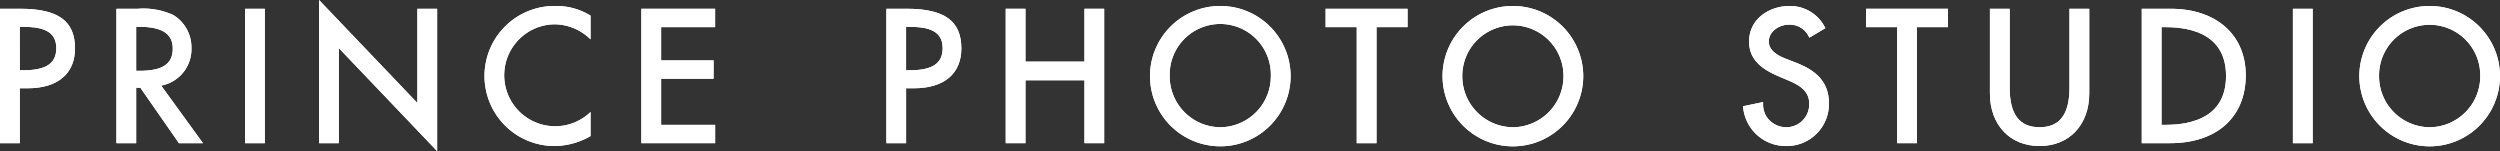 <svg xmlns="http://www.w3.org/2000/svg" width="393" height="23.759" viewBox="0 0 393 23.759">
  <rect x="0" y="0" width="393" height="23.759" fill="#333333" stroke="none"/>
  <g id="logo_istn" transform="translate(-589 -1957)">
    <g id="グループ_120" data-name="グループ 120" transform="translate(589 1957)">
      <g id="レイヤー_1" data-name="レイヤー 1" transform="translate(0 0)">
        <g id="グループ_118" data-name="グループ 118">
          <path id="パス_102" data-name="パス 102" d="M13.846,86.684H10.631v21.128h3.113v-8.63h1.2c4.749,0,7.479-2.286,7.479-6.274C22.423,88.61,19.777,86.684,13.846,86.684Zm5.637,6.169c0,2.426-1.6,3.5-5.2,3.5h-.544V89.517h.407C16.791,89.517,19.483,89.914,19.483,92.853Z" transform="translate(-10.631 -85.305)" fill="#fff"/>
          <path id="パス_103" data-name="パス 103" d="M34.712,92.821a5.951,5.951,0,0,0-2.84-5.148,11.234,11.234,0,0,0-5.574-.989H22.92v21.128h3.105V99.1h.66c.153.222,6.063,8.712,6.063,8.712h3.777s-6.121-8.435-6.568-9.049A5.833,5.833,0,0,0,34.712,92.821Zm-2.94.113c0,2.423-1.6,3.5-5.2,3.5h-.548V89.517h.417C30.079,89.517,31.772,90.6,31.772,92.935Z" transform="translate(-4.618 -85.305)" fill="#fff"/>
          <path id="パス_104" data-name="パス 104" d="M36.495,86.684v21.129H39.6V86.684H36.495Z" transform="translate(2.024 -85.305)" fill="#fff"/>
          <path id="パス_105" data-name="パス 105" d="M59.763,101.948,44.306,85.758v22.508h3.11V93.318c.862.913,15.457,16.2,15.457,16.2V87.137h-3.11Z" transform="translate(5.846 -85.758)" fill="#fff"/>
          <path id="パス_106" data-name="パス 106" d="M72.989,86.391a11.006,11.006,0,1,0-.222,22.01,11.528,11.528,0,0,0,5.546-1.486l.131-.082v-3.781l-.444.4A8.014,8.014,0,1,1,72.739,89.27,8.139,8.139,0,0,1,78,91.228l.444.4V87.9l-.131-.074A10.19,10.19,0,0,0,72.989,86.391Z" transform="translate(14.39 -85.448)" fill="#fff"/>
          <path id="パス_107" data-name="パス 107" d="M78.329,86.684v21.128h11.6v-2.88H81.437V97.684h8.245V94.8H81.437V89.572h8.487V86.684h-11.6Z" transform="translate(22.493 -85.305)" fill="#fff"/>
          <path id="パス_108" data-name="パス 108" d="M107.409,86.684h-3.217v21.128h3.1v-8.63H108.5c4.757,0,7.478-2.286,7.478-6.274C115.975,88.61,113.335,86.684,107.409,86.684Zm5.63,6.169c0,2.426-1.6,3.5-5.2,3.5h-.551V89.517h.42C110.341,89.517,113.038,89.914,113.038,92.853Z" transform="translate(35.147 -85.305)" fill="#fff"/>
          <path id="パス_109" data-name="パス 109" d="M129.167,86.684v8.307h-9.274V86.684h-3.105v21.128h3.105V97.925h9.274v9.887h3.1V86.684h-3.1Z" transform="translate(41.31 -85.305)" fill="#fff"/>
          <path id="パス_110" data-name="パス 110" d="M143.069,86.391a11.037,11.037,0,0,0-11.053,11,11.054,11.054,0,0,0,22.108,0A11.037,11.037,0,0,0,143.069,86.391Zm0,19.06a8.015,8.015,0,0,1-7.954-8.063,7.953,7.953,0,1,1,15.9,0A8.01,8.01,0,0,1,143.069,105.451Z" transform="translate(48.761 -85.448)" fill="#fff"/>
          <path id="パス_111" data-name="パス 111" d="M150.555,86.684v2.888h4.892v18.241h3.107V89.572h4.883V86.684H150.555Z" transform="translate(57.832 -85.305)" fill="#fff"/>
          <path id="パス_112" data-name="パス 112" d="M173.955,86.391a11.041,11.041,0,0,0-11.058,11,11.06,11.06,0,0,0,22.12,0A11.044,11.044,0,0,0,173.955,86.391Zm0,19.06A8.02,8.02,0,0,1,166,97.388a7.956,7.956,0,1,1,15.912,0A8.016,8.016,0,0,1,173.955,105.451Z" transform="translate(63.87 -85.448)" fill="#fff"/>
          <path id="パス_113" data-name="パス 113" d="M202.847,95.26l-1.482-.57c-1.811-.7-2.693-1.58-2.693-2.706,0-1.637,1.649-2.655,3.172-2.655a3.265,3.265,0,0,1,3.077,1.812l.139.223,2.5-1.492-.125-.232a6.127,6.127,0,0,0-5.536-3.248c-3.069,0-6.332,1.963-6.332,5.592,0,3.055,2.347,4.474,4.645,5.463l1.424.606c1.631.681,3.382,1.582,3.382,3.656a3.6,3.6,0,0,1-3.531,3.743,3.769,3.769,0,0,1-2.713-1.093,3.524,3.524,0,0,1-1.007-2.536l.007-.332-3.162.661.03.244a6.725,6.725,0,0,0,6.632,6.006,6.629,6.629,0,0,0,6.849-6.693C208.122,97.851,205.453,96.283,202.847,95.26Z" transform="translate(79.388 -85.448)" fill="#fff"/>
          <path id="パス_114" data-name="パス 114" d="M207.6,86.684v2.888h4.892v18.241h3.1V89.572h4.886V86.684H207.6Z" transform="translate(85.741 -85.305)" fill="#fff"/>
          <path id="パス_115" data-name="パス 115" d="M233.181,86.684V99.1c0,4.183-1.538,6.207-4.7,6.207s-4.7-2.024-4.7-6.207V86.684h-3.107v13.3c0,4.946,3.135,8.276,7.807,8.276s7.81-3.33,7.81-8.276v-13.3h-3.11Z" transform="translate(92.14 -85.305)" fill="#fff"/>
          <path id="パス_116" data-name="パス 116" d="M241.235,86.684H236.7v21.128h4.45c7.339,0,11.9-4.087,11.9-10.672C253.054,90.79,248.416,86.684,241.235,86.684Zm-1.425,2.888h.628c4.34,0,9.512,1.333,9.512,7.673,0,6.356-5.172,7.688-9.512,7.688h-.628Z" transform="translate(99.983 -85.305)" fill="#fff"/>
          <path id="パス_117" data-name="パス 117" d="M252.656,86.684v21.129h3.107V86.684h-3.107Z" transform="translate(107.788 -85.305)" fill="#fff"/>
          <path id="パス_118" data-name="パス 118" d="M270.725,86.391a11.043,11.043,0,0,0-11.059,11,11.058,11.058,0,0,0,22.116,0A11.042,11.042,0,0,0,270.725,86.391Zm0,19.06a8.017,8.017,0,0,1-7.956-8.063,7.955,7.955,0,1,1,15.909,0A8.014,8.014,0,0,1,270.725,105.451Z" transform="translate(111.218 -85.448)" fill="#fff"/>
        </g>
      </g>
      <g id="レイヤー_1のコピー" data-name="レイヤー 1のコピー" transform="translate(0 0)">
        <g id="グループ_119" data-name="グループ 119">
          <path id="パス_119" data-name="パス 119" d="M13.846,86.684H10.631v21.128h3.113v-8.63h1.2c4.749,0,7.479-2.286,7.479-6.274C22.423,88.61,19.777,86.684,13.846,86.684Zm5.637,6.169c0,2.426-1.6,3.5-5.2,3.5h-.544V89.517h.407C16.791,89.517,19.483,89.914,19.483,92.853Z" transform="translate(-10.631 -85.305)" fill="#fff"/>
          <path id="パス_120" data-name="パス 120" d="M34.712,92.821a5.951,5.951,0,0,0-2.84-5.148,11.234,11.234,0,0,0-5.574-.989H22.92v21.128h3.105V99.1h.66c.153.222,6.063,8.712,6.063,8.712h3.777s-6.121-8.435-6.568-9.049A5.833,5.833,0,0,0,34.712,92.821Zm-2.94.113c0,2.423-1.6,3.5-5.2,3.5h-.548V89.517h.417C30.079,89.517,31.772,90.6,31.772,92.935Z" transform="translate(-4.618 -85.305)" fill="#fff"/>
          <path id="パス_121" data-name="パス 121" d="M36.495,86.684v21.129H39.6V86.684H36.495Z" transform="translate(2.024 -85.305)" fill="#fff"/>
          <path id="パス_122" data-name="パス 122" d="M59.763,101.948,44.306,85.758v22.508h3.11V93.318c.862.913,15.457,16.2,15.457,16.2V87.137h-3.11Z" transform="translate(5.846 -85.758)" fill="#fff"/>
          <path id="パス_123" data-name="パス 123" d="M72.989,86.391a11.006,11.006,0,1,0-.222,22.01,11.528,11.528,0,0,0,5.546-1.486l.131-.082v-3.781l-.444.4A8.014,8.014,0,1,1,72.739,89.27,8.139,8.139,0,0,1,78,91.228l.444.4V87.9l-.131-.074A10.19,10.19,0,0,0,72.989,86.391Z" transform="translate(14.39 -85.448)" fill="#fff"/>
          <path id="パス_124" data-name="パス 124" d="M78.329,86.684v21.128h11.6v-2.88H81.437V97.684h8.245V94.8H81.437V89.572h8.487V86.684h-11.6Z" transform="translate(22.493 -85.305)" fill="#fff"/>
          <path id="パス_125" data-name="パス 125" d="M107.409,86.684h-3.217v21.128h3.1v-8.63H108.5c4.757,0,7.478-2.286,7.478-6.274C115.975,88.61,113.335,86.684,107.409,86.684Zm5.63,6.169c0,2.426-1.6,3.5-5.2,3.5h-.551V89.517h.42C110.341,89.517,113.038,89.914,113.038,92.853Z" transform="translate(35.147 -85.305)" fill="#fff"/>
          <path id="パス_126" data-name="パス 126" d="M129.167,86.684v8.307h-9.274V86.684h-3.105v21.128h3.105V97.925h9.274v9.887h3.1V86.684h-3.1Z" transform="translate(41.31 -85.305)" fill="#fff"/>
          <path id="パス_127" data-name="パス 127" d="M143.069,86.391a11.037,11.037,0,0,0-11.053,11,11.054,11.054,0,0,0,22.108,0A11.037,11.037,0,0,0,143.069,86.391Zm0,19.06a8.015,8.015,0,0,1-7.954-8.063,7.953,7.953,0,1,1,15.9,0A8.01,8.01,0,0,1,143.069,105.451Z" transform="translate(48.761 -85.448)" fill="#fff"/>
          <path id="パス_128" data-name="パス 128" d="M150.555,86.684v2.888h4.892v18.241h3.107V89.572h4.883V86.684H150.555Z" transform="translate(57.832 -85.305)" fill="#fff"/>
          <path id="パス_129" data-name="パス 129" d="M173.955,86.391a11.041,11.041,0,0,0-11.058,11,11.06,11.06,0,0,0,22.12,0A11.044,11.044,0,0,0,173.955,86.391Zm0,19.06A8.02,8.02,0,0,1,166,97.388a7.956,7.956,0,1,1,15.912,0A8.016,8.016,0,0,1,173.955,105.451Z" transform="translate(63.87 -85.448)" fill="#fff"/>
          <path id="パス_130" data-name="パス 130" d="M202.847,95.26l-1.482-.57c-1.811-.7-2.693-1.58-2.693-2.706,0-1.637,1.649-2.655,3.172-2.655a3.265,3.265,0,0,1,3.077,1.812l.139.223,2.5-1.492-.125-.232a6.127,6.127,0,0,0-5.536-3.248c-3.069,0-6.332,1.963-6.332,5.592,0,3.055,2.347,4.474,4.645,5.463l1.424.606c1.631.681,3.382,1.582,3.382,3.656a3.6,3.6,0,0,1-3.531,3.743,3.769,3.769,0,0,1-2.713-1.093,3.524,3.524,0,0,1-1.007-2.536l.007-.332-3.162.661.03.244a6.725,6.725,0,0,0,6.632,6.006,6.629,6.629,0,0,0,6.849-6.693C208.122,97.851,205.453,96.283,202.847,95.26Z" transform="translate(79.388 -85.448)" fill="#fff"/>
          <path id="パス_131" data-name="パス 131" d="M207.6,86.684v2.888h4.892v18.241h3.1V89.572h4.886V86.684H207.6Z" transform="translate(85.741 -85.305)" fill="#fff"/>
          <path id="パス_132" data-name="パス 132" d="M233.181,86.684V99.1c0,4.183-1.538,6.207-4.7,6.207s-4.7-2.024-4.7-6.207V86.684h-3.107v13.3c0,4.946,3.135,8.276,7.807,8.276s7.81-3.33,7.81-8.276v-13.3h-3.11Z" transform="translate(92.14 -85.305)" fill="#fff"/>
          <path id="パス_133" data-name="パス 133" d="M241.235,86.684H236.7v21.128h4.45c7.339,0,11.9-4.087,11.9-10.672C253.054,90.79,248.416,86.684,241.235,86.684Zm-1.425,2.888h.628c4.34,0,9.512,1.333,9.512,7.673,0,6.356-5.172,7.688-9.512,7.688h-.628Z" transform="translate(99.983 -85.305)" fill="#fff"/>
          <path id="パス_134" data-name="パス 134" d="M252.656,86.684v21.129h3.107V86.684h-3.107Z" transform="translate(107.788 -85.305)" fill="#fff"/>
          <path id="パス_135" data-name="パス 135" d="M270.725,86.391a11.043,11.043,0,0,0-11.059,11,11.058,11.058,0,0,0,22.116,0A11.042,11.042,0,0,0,270.725,86.391Zm0,19.06a8.017,8.017,0,0,1-7.956-8.063,7.955,7.955,0,1,1,15.909,0A8.014,8.014,0,0,1,270.725,105.451Z" transform="translate(111.218 -85.448)" fill="#fff"/>
        </g>
      </g>
    </g>
  </g>
</svg>
